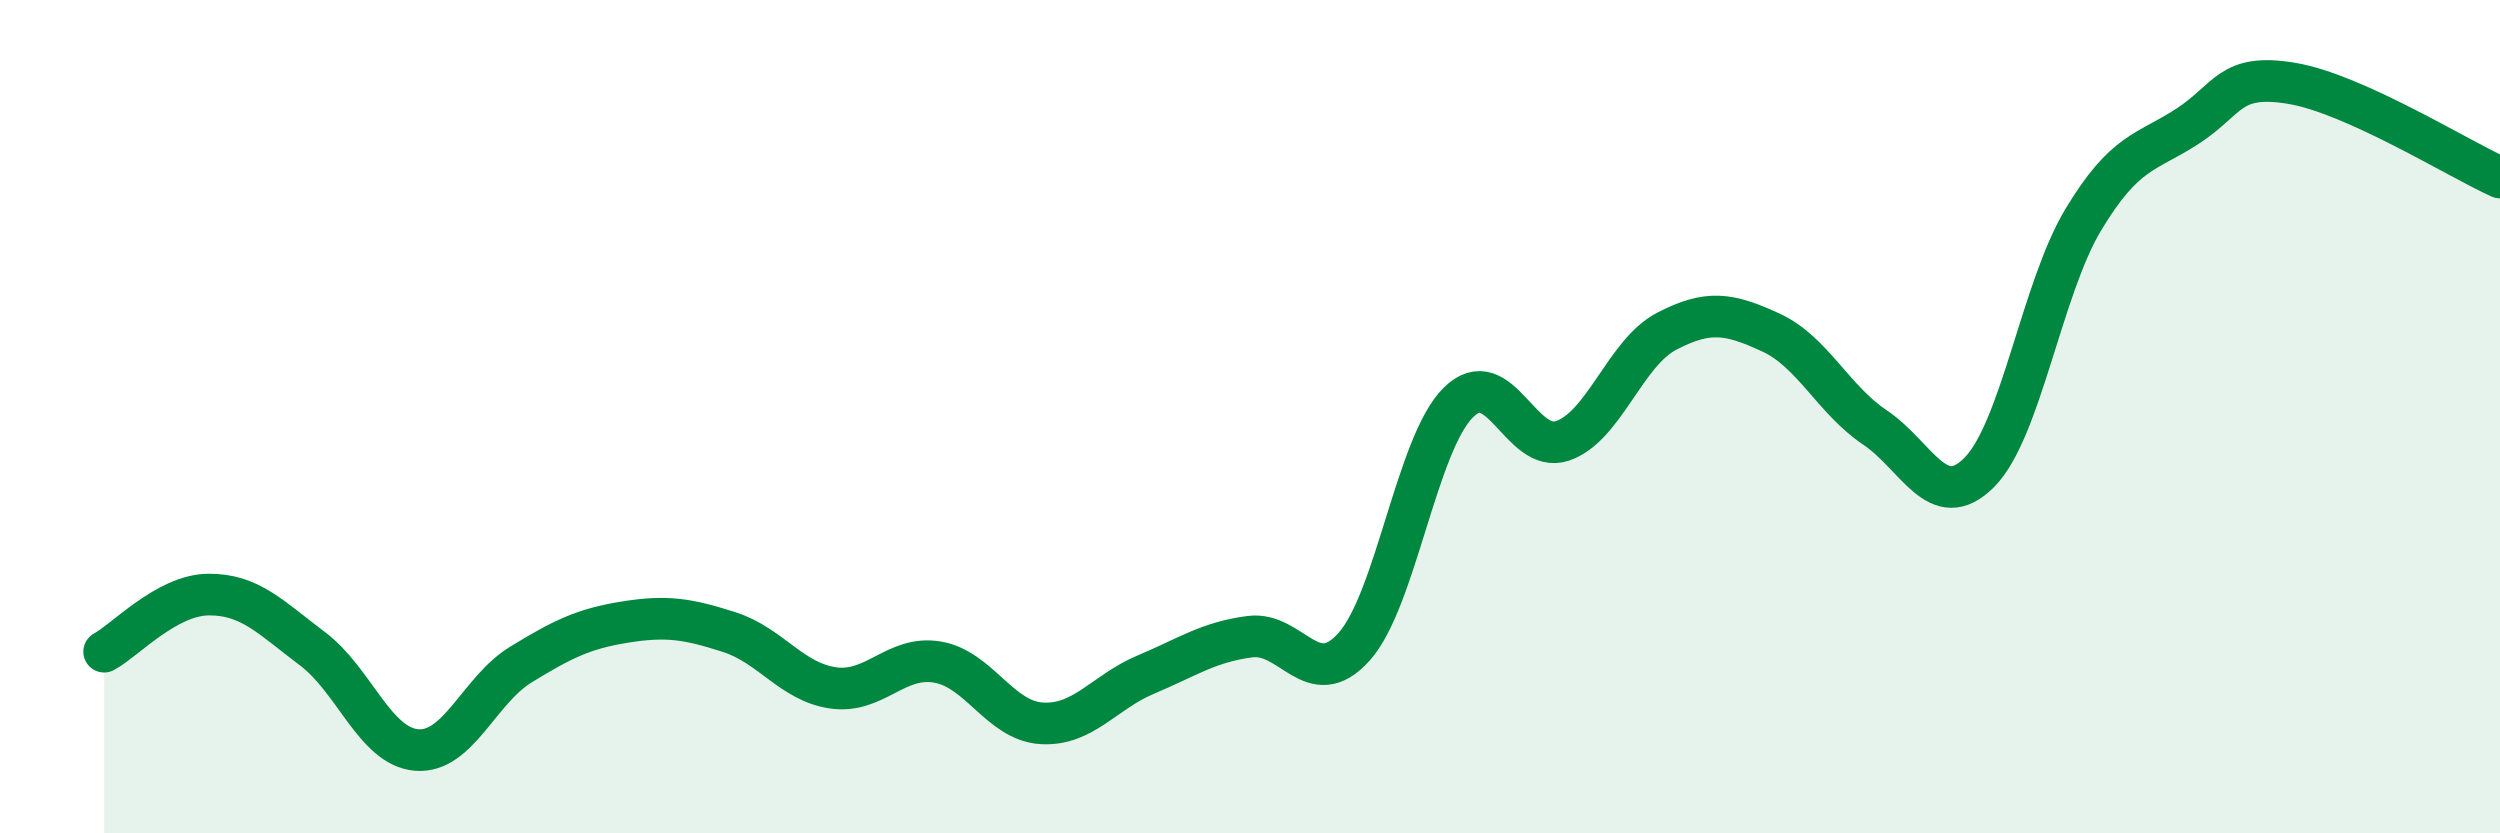 
    <svg width="60" height="20" viewBox="0 0 60 20" xmlns="http://www.w3.org/2000/svg">
      <path
        d="M 2.5,15.64 C 3,15.37 4,14.28 5,14.27 C 6,14.26 6.5,14.82 7.5,15.57 C 8.5,16.32 9,17.92 10,18 C 11,18.08 11.5,16.56 12.5,15.95 C 13.5,15.34 14,15.09 15,14.93 C 16,14.77 16.5,14.85 17.5,15.17 C 18.5,15.49 19,16.37 20,16.51 C 21,16.65 21.5,15.72 22.5,15.89 C 23.5,16.06 24,17.3 25,17.36 C 26,17.42 26.5,16.61 27.5,16.19 C 28.5,15.77 29,15.41 30,15.28 C 31,15.15 31.5,16.64 32.5,15.52 C 33.5,14.4 34,10.65 35,9.66 C 36,8.67 36.5,10.92 37.5,10.58 C 38.5,10.24 39,8.47 40,7.95 C 41,7.43 41.5,7.52 42.5,7.98 C 43.5,8.44 44,9.59 45,10.26 C 46,10.93 46.5,12.34 47.5,11.34 C 48.5,10.34 49,6.93 50,5.27 C 51,3.61 51.5,3.68 52.5,3.03 C 53.5,2.38 53.5,1.75 55,2 C 56.5,2.25 59,3.81 60,4.26L60 20L2.5 20Z"
        fill="#008740"
        opacity="0.1"
        stroke-linecap="round"
        stroke-linejoin="round"
      />
      <path
        d="M 2.5,15.64 C 3,15.37 4,14.28 5,14.27 C 6,14.26 6.5,14.82 7.5,15.57 C 8.5,16.32 9,17.92 10,18 C 11,18.08 11.5,16.56 12.5,15.95 C 13.5,15.34 14,15.09 15,14.93 C 16,14.77 16.5,14.85 17.5,15.17 C 18.5,15.49 19,16.37 20,16.51 C 21,16.65 21.5,15.72 22.5,15.89 C 23.5,16.06 24,17.3 25,17.36 C 26,17.42 26.5,16.61 27.5,16.19 C 28.5,15.77 29,15.41 30,15.28 C 31,15.15 31.5,16.64 32.5,15.52 C 33.5,14.4 34,10.65 35,9.66 C 36,8.67 36.5,10.92 37.5,10.58 C 38.5,10.24 39,8.47 40,7.95 C 41,7.43 41.5,7.52 42.5,7.98 C 43.5,8.44 44,9.59 45,10.26 C 46,10.93 46.5,12.34 47.5,11.34 C 48.5,10.34 49,6.93 50,5.27 C 51,3.61 51.5,3.68 52.5,3.03 C 53.5,2.38 53.5,1.75 55,2 C 56.5,2.25 59,3.81 60,4.26"
        stroke="#008740"
        stroke-width="1"
        fill="none"
        stroke-linecap="round"
        stroke-linejoin="round"
      />
    </svg>
  